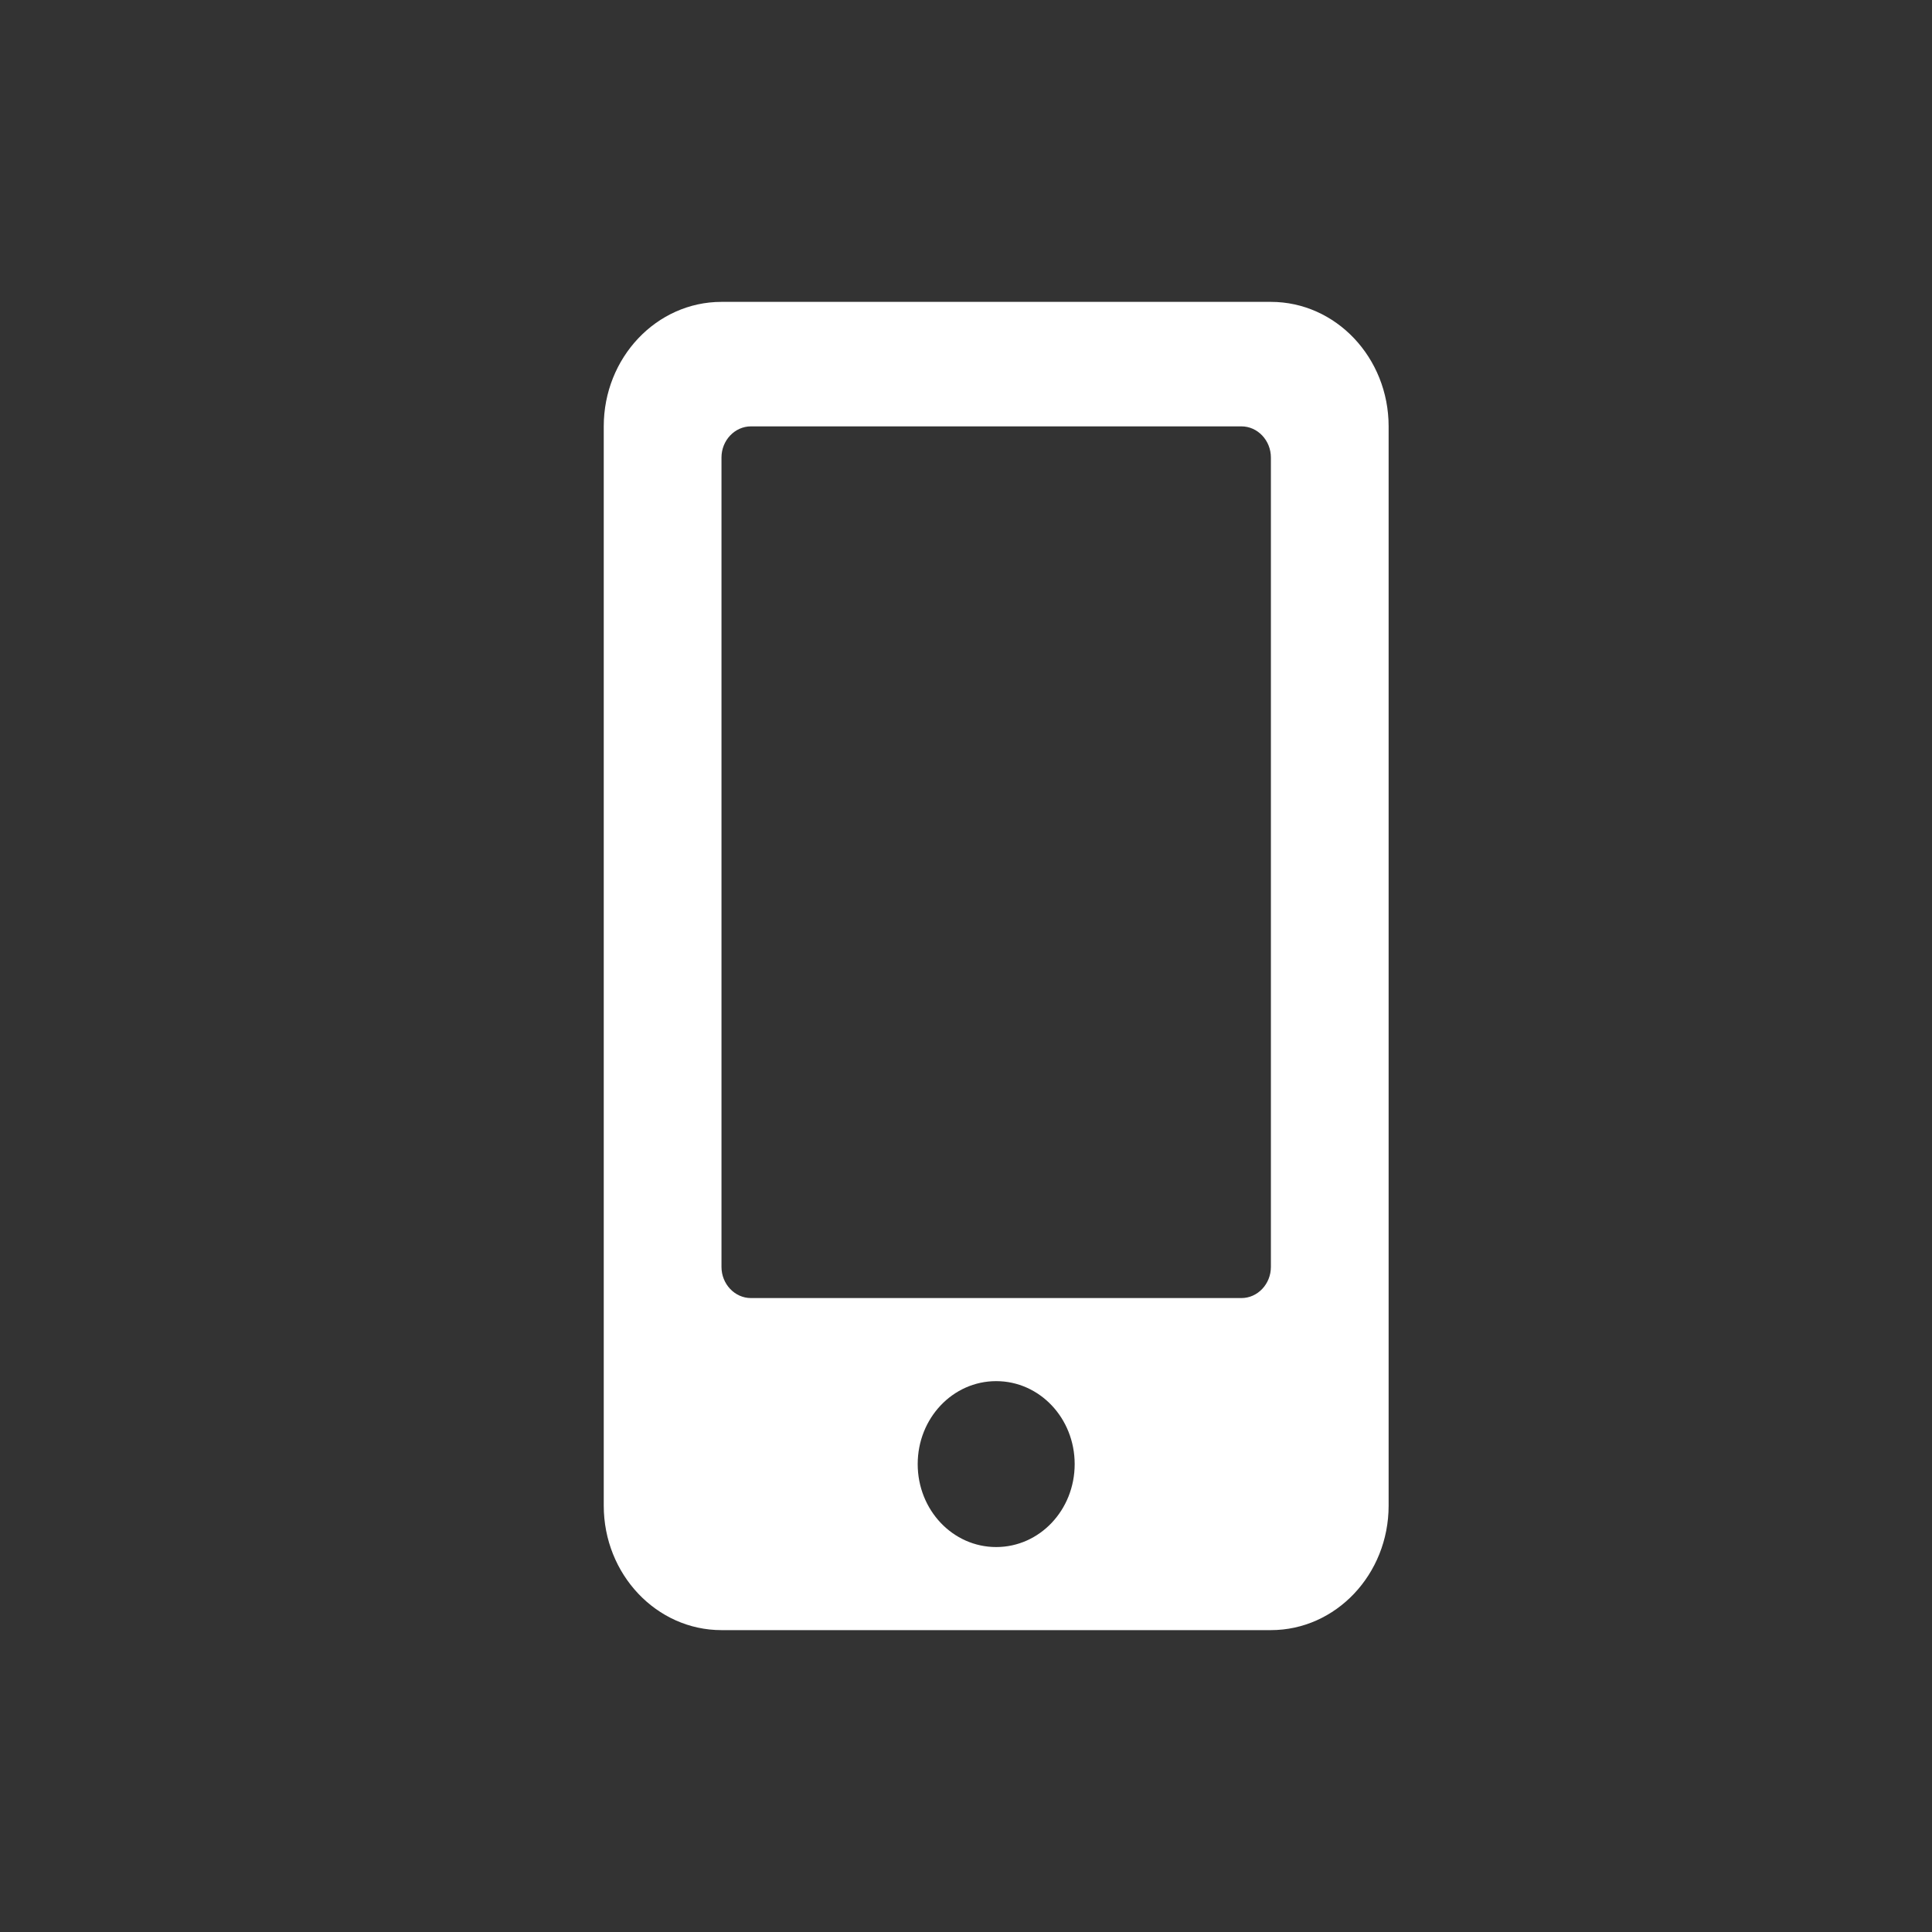 <svg width="16" height="16" viewBox="0 0 16 16" fill="none" xmlns="http://www.w3.org/2000/svg">
<rect x="0" y="0" width="16" height="16" fill="#333333" stroke="none"/>
<g id="mobile-alt">
<path id="Vector" d="M10.525 2.5H5.975C5.437 2.5 5 2.962 5 3.531V12.469C5 13.038 5.437 13.5 5.975 13.5H10.525C11.063 13.5 11.5 13.038 11.5 12.469V3.531C11.5 2.962 11.063 2.5 10.525 2.5ZM8.25 12.812C7.89 12.812 7.6 12.505 7.6 12.125C7.6 11.745 7.89 11.438 8.25 11.438C8.61 11.438 8.9 11.745 8.9 12.125C8.9 12.505 8.61 12.812 8.25 12.812ZM10.525 10.492C10.525 10.634 10.415 10.75 10.281 10.75H6.219C6.085 10.75 5.975 10.634 5.975 10.492V3.789C5.975 3.647 6.085 3.531 6.219 3.531H10.281C10.415 3.531 10.525 3.647 10.525 3.789V10.492Z" fill="white"/>
</g>
</svg>
